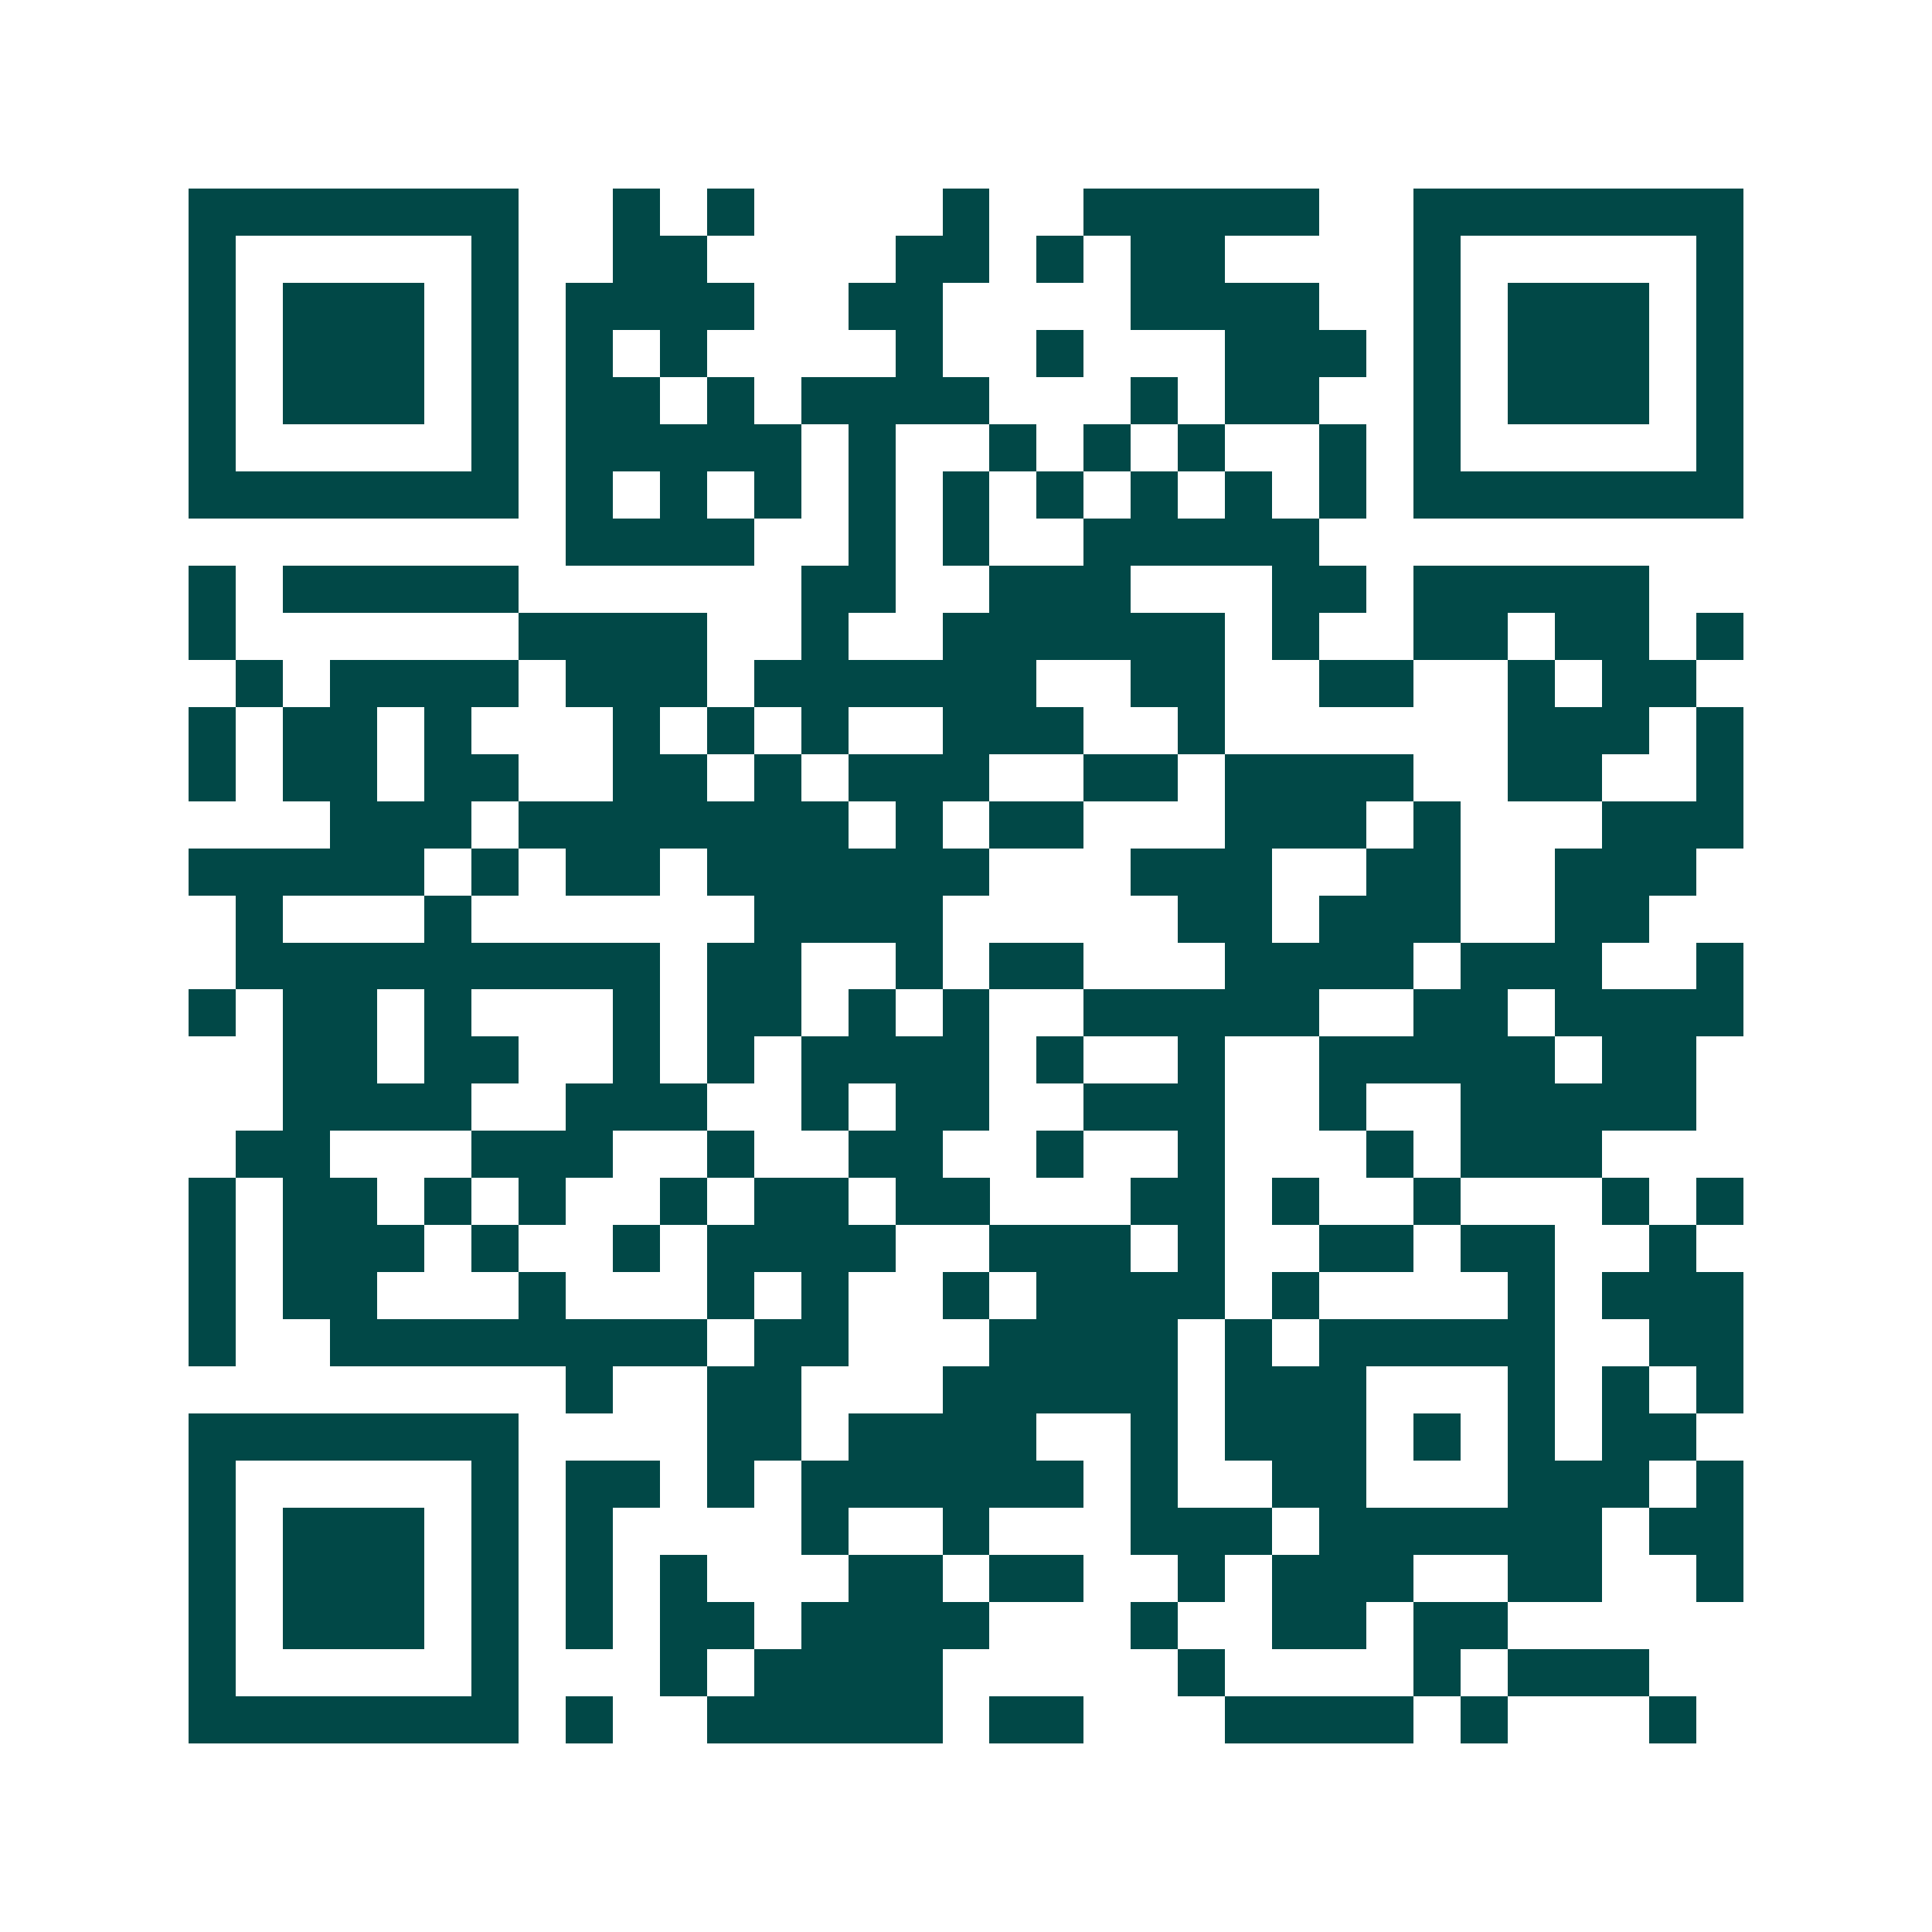 <svg xmlns="http://www.w3.org/2000/svg" width="200" height="200" viewBox="0 0 41 41" shape-rendering="crispEdges"><path fill="#ffffff" d="M0 0h41v41H0z"/><path stroke="#014847" d="M4 4.5h7m2 0h1m1 0h1m4 0h1m2 0h5m2 0h7M4 5.5h1m5 0h1m2 0h2m4 0h2m1 0h1m1 0h2m4 0h1m5 0h1M4 6.5h1m1 0h3m1 0h1m1 0h4m2 0h2m4 0h4m2 0h1m1 0h3m1 0h1M4 7.5h1m1 0h3m1 0h1m1 0h1m1 0h1m4 0h1m2 0h1m3 0h3m1 0h1m1 0h3m1 0h1M4 8.5h1m1 0h3m1 0h1m1 0h2m1 0h1m1 0h4m3 0h1m1 0h2m2 0h1m1 0h3m1 0h1M4 9.5h1m5 0h1m1 0h5m1 0h1m2 0h1m1 0h1m1 0h1m2 0h1m1 0h1m5 0h1M4 10.5h7m1 0h1m1 0h1m1 0h1m1 0h1m1 0h1m1 0h1m1 0h1m1 0h1m1 0h1m1 0h7M12 11.5h4m2 0h1m1 0h1m2 0h5M4 12.5h1m1 0h5m6 0h2m2 0h3m3 0h2m1 0h5M4 13.5h1m6 0h4m2 0h1m2 0h6m1 0h1m2 0h2m1 0h2m1 0h1M5 14.5h1m1 0h4m1 0h3m1 0h6m2 0h2m2 0h2m2 0h1m1 0h2M4 15.5h1m1 0h2m1 0h1m3 0h1m1 0h1m1 0h1m2 0h3m2 0h1m6 0h3m1 0h1M4 16.5h1m1 0h2m1 0h2m2 0h2m1 0h1m1 0h3m2 0h2m1 0h4m2 0h2m2 0h1M7 17.5h3m1 0h7m1 0h1m1 0h2m3 0h3m1 0h1m3 0h3M4 18.5h5m1 0h1m1 0h2m1 0h6m3 0h3m2 0h2m2 0h3M5 19.5h1m3 0h1m6 0h4m5 0h2m1 0h3m2 0h2M5 20.5h9m1 0h2m2 0h1m1 0h2m3 0h4m1 0h3m2 0h1M4 21.5h1m1 0h2m1 0h1m3 0h1m1 0h2m1 0h1m1 0h1m2 0h5m2 0h2m1 0h4M6 22.5h2m1 0h2m2 0h1m1 0h1m1 0h4m1 0h1m2 0h1m2 0h5m1 0h2M6 23.5h4m2 0h3m2 0h1m1 0h2m2 0h3m2 0h1m2 0h5M5 24.5h2m3 0h3m2 0h1m2 0h2m2 0h1m2 0h1m3 0h1m1 0h3M4 25.5h1m1 0h2m1 0h1m1 0h1m2 0h1m1 0h2m1 0h2m3 0h2m1 0h1m2 0h1m3 0h1m1 0h1M4 26.5h1m1 0h3m1 0h1m2 0h1m1 0h4m2 0h3m1 0h1m2 0h2m1 0h2m2 0h1M4 27.5h1m1 0h2m3 0h1m3 0h1m1 0h1m2 0h1m1 0h4m1 0h1m4 0h1m1 0h3M4 28.5h1m2 0h8m1 0h2m3 0h4m1 0h1m1 0h5m2 0h2M12 29.5h1m2 0h2m3 0h5m1 0h3m3 0h1m1 0h1m1 0h1M4 30.5h7m4 0h2m1 0h4m2 0h1m1 0h3m1 0h1m1 0h1m1 0h2M4 31.5h1m5 0h1m1 0h2m1 0h1m1 0h6m1 0h1m2 0h2m3 0h3m1 0h1M4 32.5h1m1 0h3m1 0h1m1 0h1m4 0h1m2 0h1m3 0h3m1 0h6m1 0h2M4 33.5h1m1 0h3m1 0h1m1 0h1m1 0h1m3 0h2m1 0h2m2 0h1m1 0h3m2 0h2m2 0h1M4 34.5h1m1 0h3m1 0h1m1 0h1m1 0h2m1 0h4m3 0h1m2 0h2m1 0h2M4 35.5h1m5 0h1m3 0h1m1 0h4m5 0h1m4 0h1m1 0h3M4 36.5h7m1 0h1m2 0h5m1 0h2m3 0h4m1 0h1m3 0h1"/></svg>
